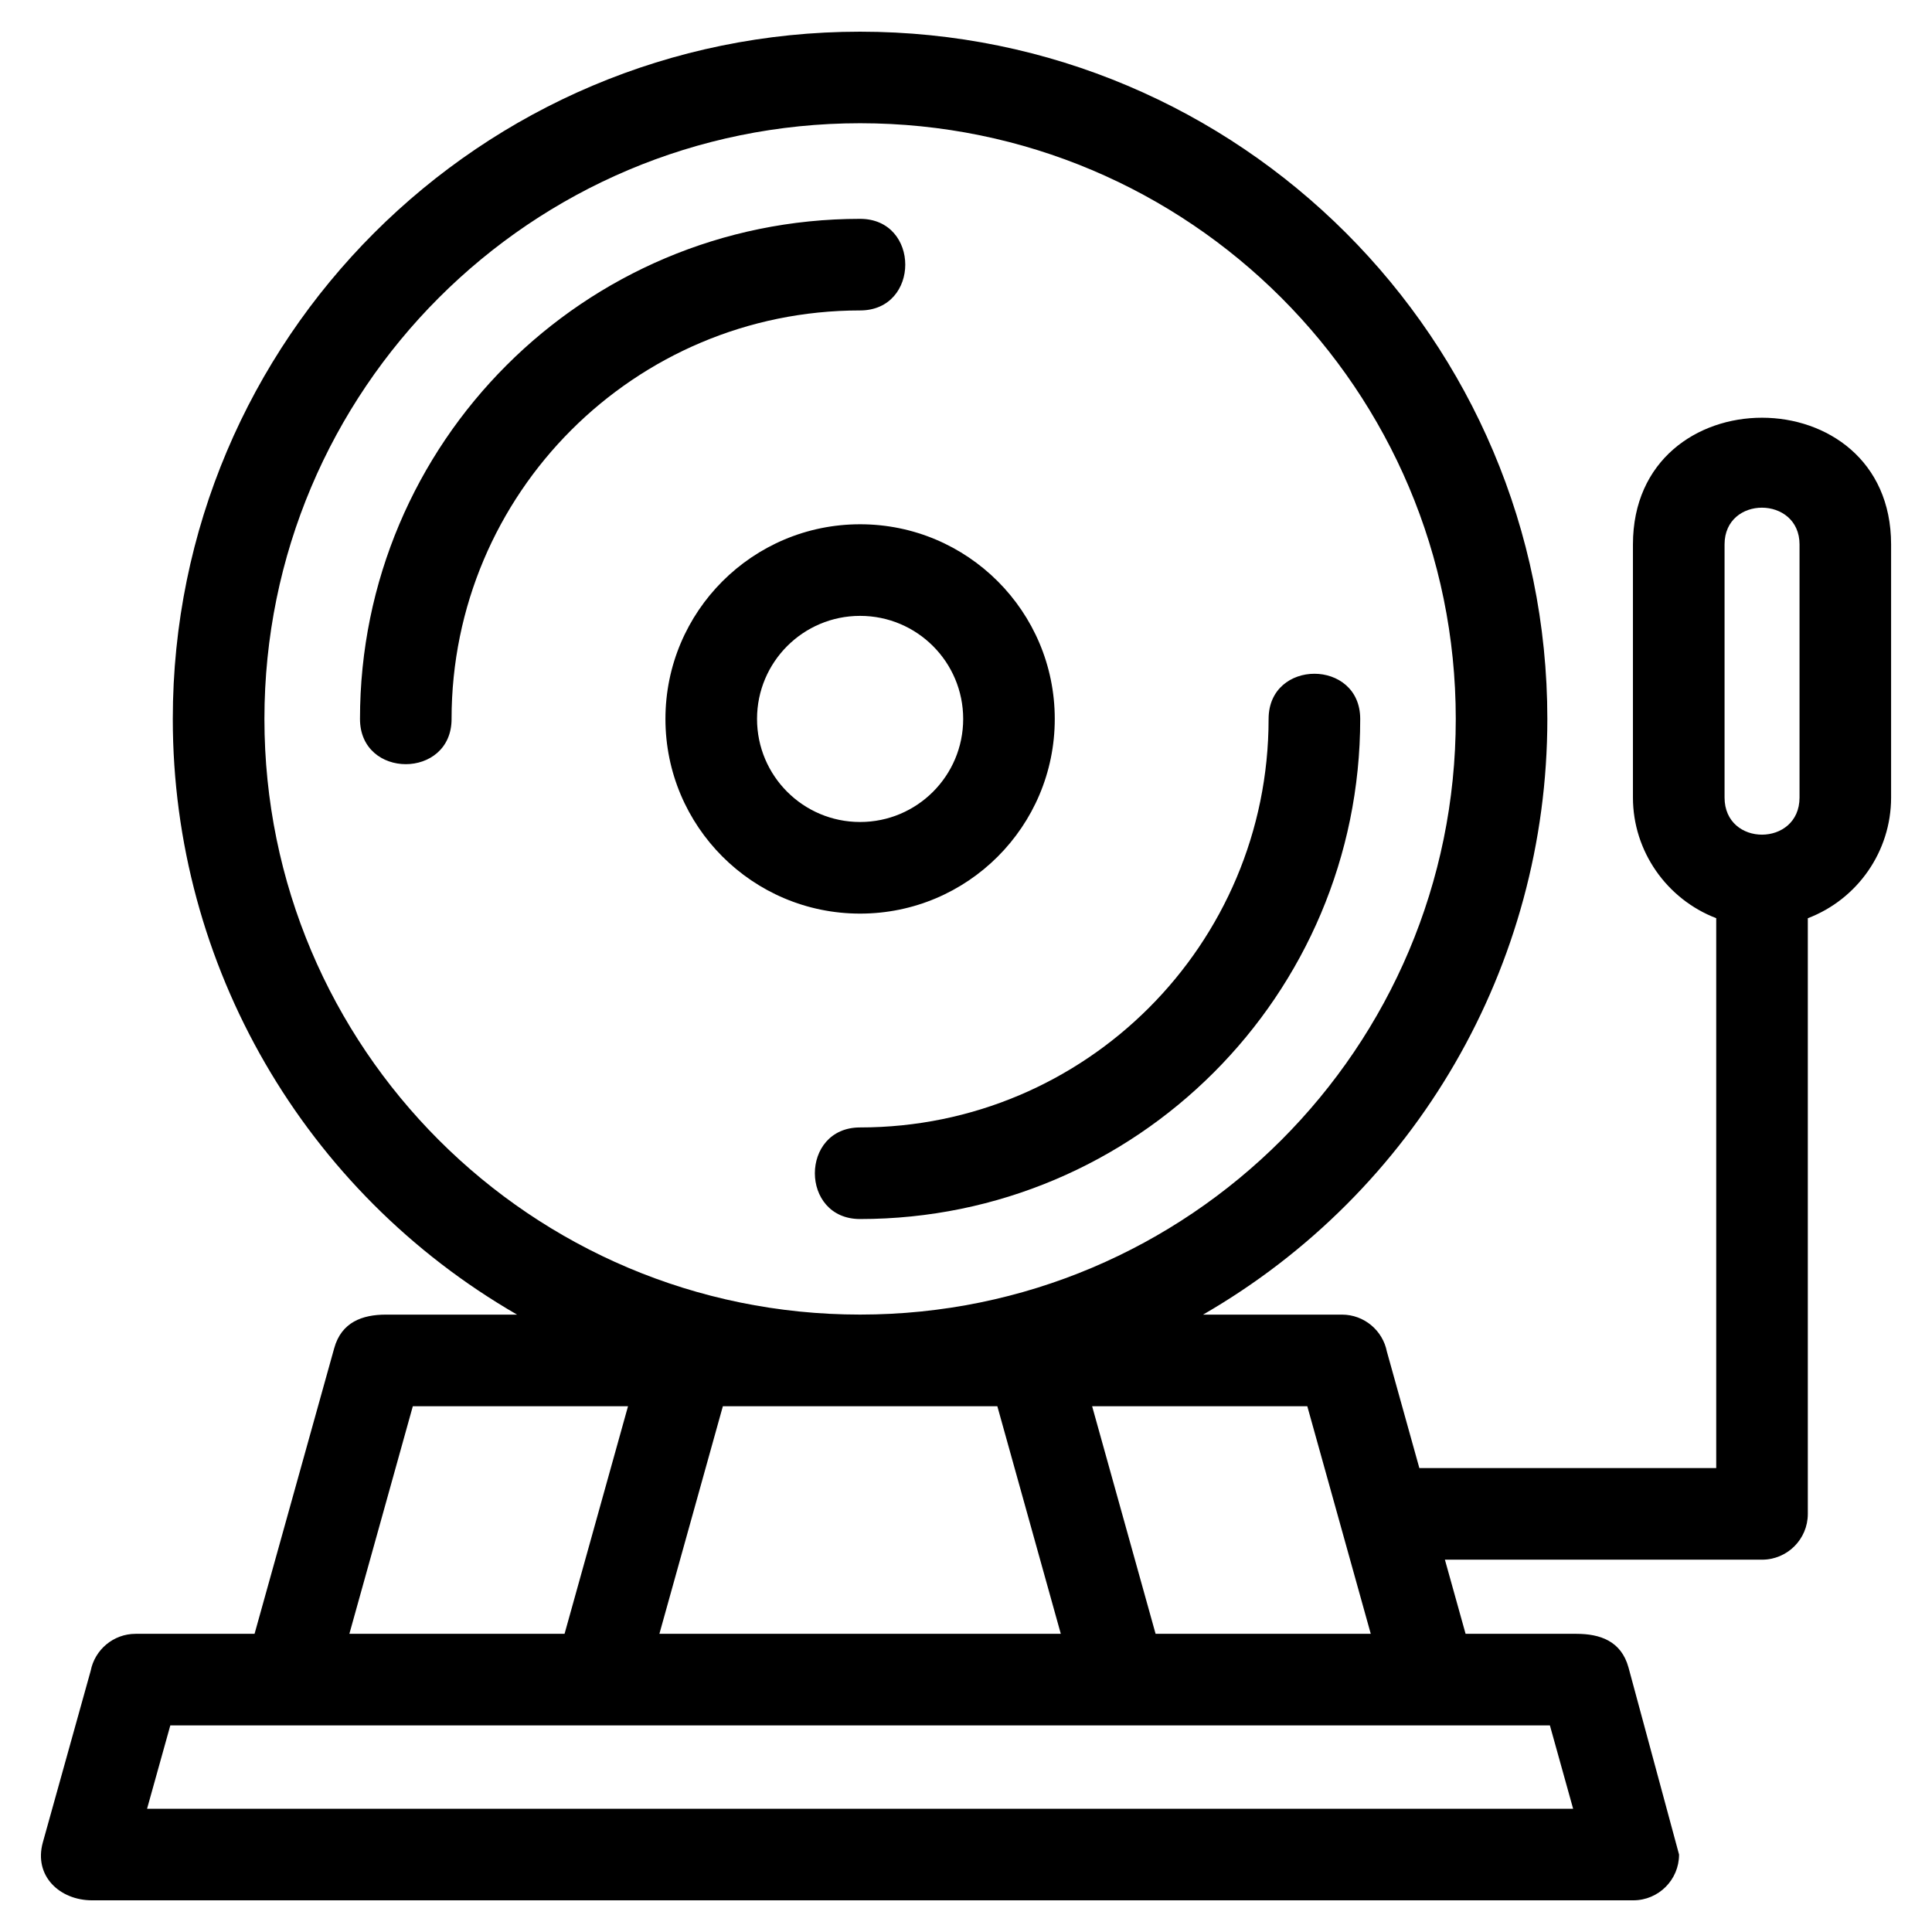 <?xml version="1.0" encoding="UTF-8"?>
<!-- Uploaded to: SVG Repo, www.svgrepo.com, Generator: SVG Repo Mixer Tools -->
<svg fill="#000000" width="800px" height="800px" version="1.1" viewBox="144 144 512 512" xmlns="http://www.w3.org/2000/svg">
 <path d="m511.54 502.19 8.605 30.867h78.672v-145.73c-13.125-5.039-22.07-17.746-22.07-31.965v-67.082c0-44.785 68.414-44.762 68.414 0v67.082c0 14.223-8.855 26.938-22.07 31.977v157.86c0 6.699-5.434 12.133-12.141 12.133h-84.035l5.481 19.648h29.344c6.289 0 11.891 1.891 13.828 8.914l13.402 49.578c0 6.699-5.434 12.133-12.141 12.133h-408.43c-8.531 0-15.523-6.422-13.043-15.359l12.676-45.461c1.09-5.586 6.012-9.805 11.914-9.805h31.516l21.105-75.68c1.918-6.934 7.469-8.914 13.723-8.914h34.738c-56.363-32.527-91.234-92.461-91.234-157.86 0-100.59 81.547-182.13 182.13-182.13 100.59 0 182.14 81.547 182.14 182.13 0 65.402-34.871 125.34-91.234 157.86h36.797c5.902 0 10.824 4.219 11.914 9.805zm-78.117 14.473 16.82 60.316h57.023l-16.82-60.316zm-139.81 60.316 16.82-60.316h-57.031l-16.816 60.316zm131.51 0-16.82-60.316h-72.738l-16.82 60.316h106.38zm-235.99 24.277-6.16 22.078h377.92l-6.152-22.078h-365.61zm291.06-266.73c0-15.965 24.277-15.965 24.277 0 0 73.191-59.34 132.53-132.54 132.53-15.977 0-15.977-24.273 0-24.273 59.793 0 108.26-48.469 108.26-108.26zm-216.52 0c0 15.984-24.273 15.984-24.273 0 0-73.191 59.34-132.53 132.53-132.53 15.965 0 15.965 24.273 0 24.273-59.785 0-108.26 48.473-108.26 108.26zm108.26-51.59c28.496 0 51.59 23.102 51.59 51.59 0 28.492-23.102 51.59-51.59 51.59-28.484 0-51.586-23.102-51.586-51.59 0-28.492 23.094-51.59 51.586-51.59zm0 24.277c-15.086 0-27.312 12.227-27.312 27.312 0 15.09 12.227 27.312 27.312 27.312 15.09 0 27.32-12.227 27.32-27.312 0-15.086-12.227-27.312-27.32-27.312zm248.96 48.145v-67.082c0-12.918-19.867-13.043-19.867 0v67.082c0 13.152 19.867 13.078 19.867 0zm-248.96-178.7c-87.18 0-157.86 70.68-157.86 157.86 0 87.188 70.68 157.86 157.86 157.86 87.188 0 157.86-70.676 157.86-157.86 0-87.18-70.676-157.86-157.86-157.86z"/>
</svg>